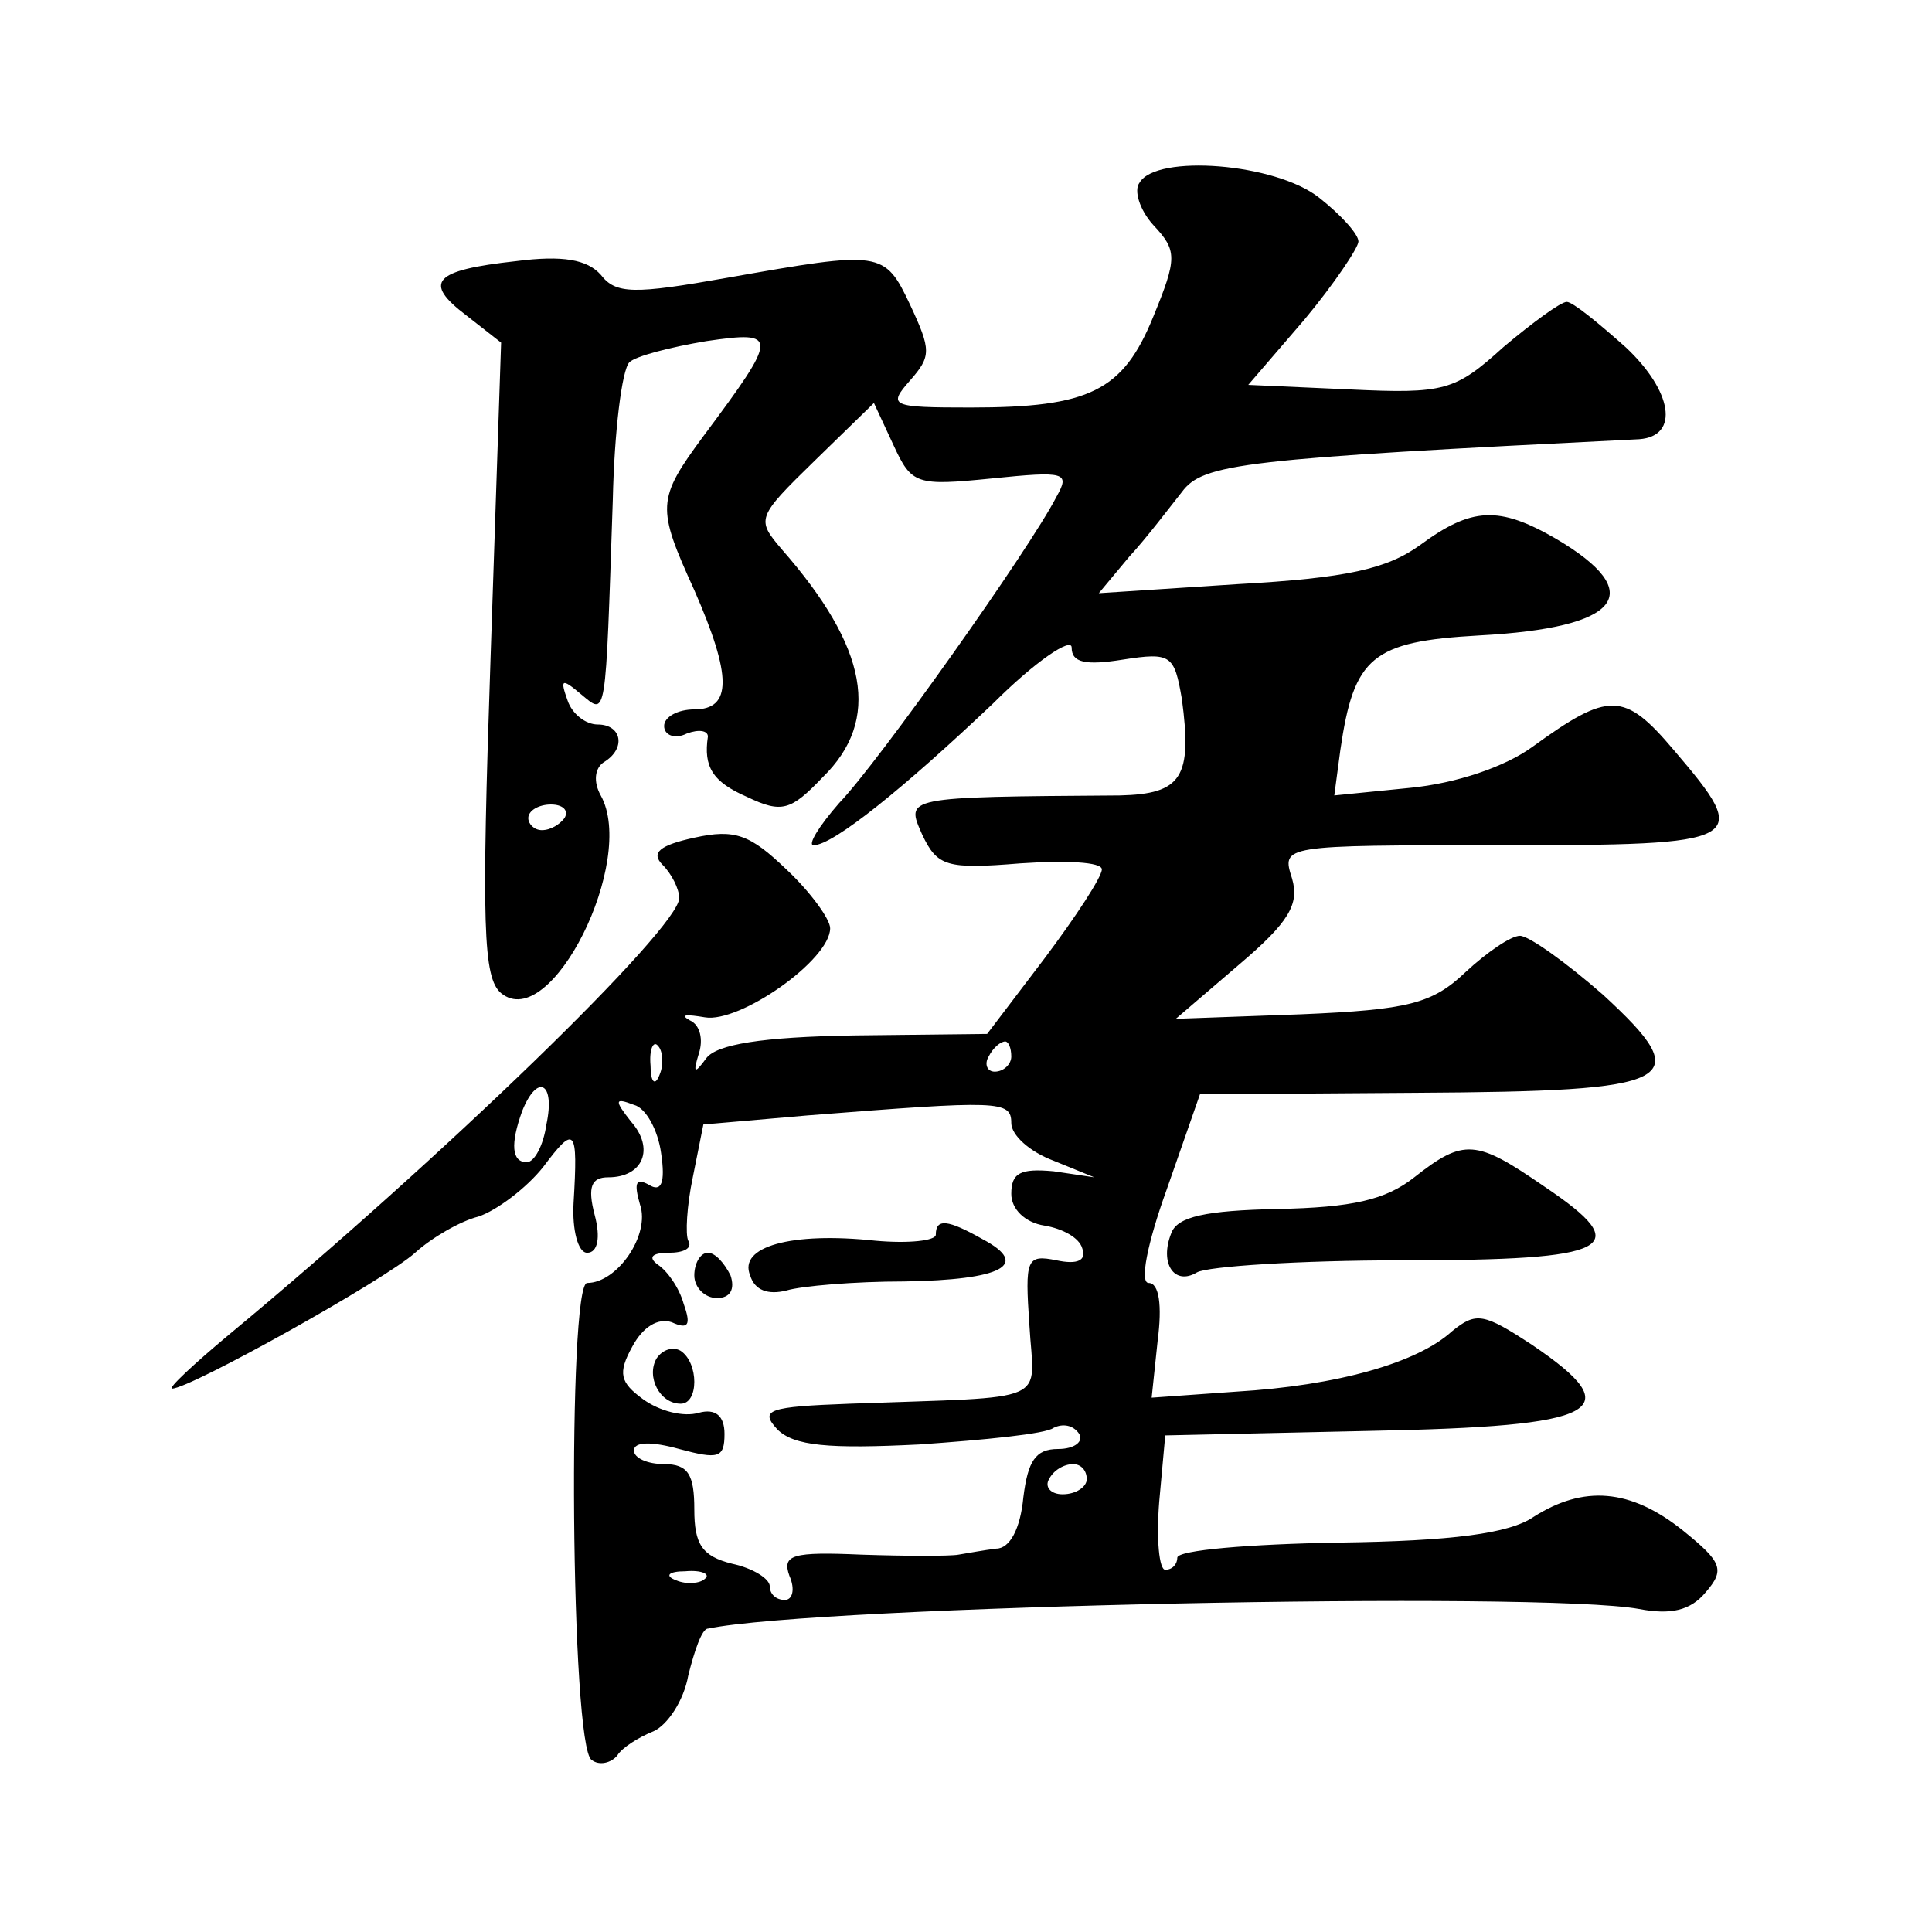 <?xml version="1.0" standalone="no"?>
<!DOCTYPE svg PUBLIC "-//W3C//DTD SVG 20010904//EN"
 "http://www.w3.org/TR/2001/REC-SVG-20010904/DTD/svg10.dtd">
<svg version="1.0" xmlns="http://www.w3.org/2000/svg"
 width="128pt" height="128pt" viewBox="0 0 128 128"
 preserveAspectRatio="xMidYMid meet">
<g transform="translate(0,128) scale(0.1,-0.1)"
fill="#0" stroke="none">
<path d="M755 1159 c-4 -5 0 -18 9 -28 16 -17 16 -22 0 -61 -20 -49 -42 -60 -121
-60 -53 0 -55 1 -40 18 14 16 14 20 0 50 -17 36 -19 36 -121 18 -62 -11 -74 -11
-84 2 -9 10 -25 13 -56 9 -55 -6 -62 -14 -33 -36 l23 -18 -7 -209 c-6 -177 -5 -212
7 -222 33 -27 90 88 66 131 -5 9 -4 18 2 22 15 9 12 25 -4 25 -8 0 -17 7 -20 16
-5 14 -4 15 9 4 17 -14 16 -19 21 129 1 45 6 86 11 91 4 4 27 10 51 14 48 7 48
4 -2 -63 -31 -42 -31 -47 -6 -102 25 -57 25 -79 0 -79 -11 0 -20 -5 -20 -11 0 -6
7 -9 15 -5 8 3 14 2 14 -2 -3 -20 3 -30 26 -40 23 -11 29 -9 50 13 39 38 30 86
-27 151 -17 20 -17 21 22 59 l39 38 13 -28 c12 -26 15 -27 65 -22 49 5 52 4 43
-12 -18 -35 -118 -176 -144 -203 -14 -16 -21 -28 -17 -28 13 0 60 38 119 94 28
28 52 44 52 37 0 -10 9 -12 34 -8 32 5 34 3 39 -26 7 -52 0 -63 -41 -64 -144 -1
-142 -1 -131 -26 10 -21 16 -23 65 -19 30 2 54 1 54 -4 0 -5 -17 -31 -38 -59 l-38
-50 -88 -1 c-62 -1 -91 -6 -98 -15 -8 -11 -9 -10 -5 3 3 9 1 19 -6 22 -7 4 -2 4
10 2 23 -4 83 38 83 59 0 6 -13 24 -29 39 -24 23 -34 27 -61 21 -23 -5 -29 -10
-21 -18 6 -6 11 -16 11 -22 0 -20 -158 -173 -298 -289 -24 -20 -41 -36 -38 -36
12 0 141 72 161 90 11 10 30 21 42 24 12 4 32 19 43 33 21 28 23 26 20 -24 -1 -18
3 -33 9 -33 7 0 9 10 5 25 -5 19 -2 25 9 25 23 0 31 19 15 37 -11 14 -11 16 2 11
8 -2 16 -17 18 -32 3 -20 0 -26 -8 -21 -9 5 -10 1 -6 -13 7 -20 -15 -52 -35 -52
-13 0 -11 -308 3 -316 5 -4 13 -2 17 3 3 5 14 12 24 16 9 4 20 20 23 37 4 16 9
31 13 31 72 15 551 25 617 13 21 -4 34 -1 44 11 13 15 11 20 -15 41 -35 28 -66
30 -99 9 -16 -11 -54 -16 -129 -17 -59 -1 -107 -5 -107 -10 0 -4 -3 -8 -8 -8 -4
0 -6 20 -4 45 l4 44 136 3 c153 3 172 13 107 57 -32 21 -37 22 -53 9 -23 -21 -76
-36 -143 -40 l-56 -4 4 38 c3 23 1 38 -6 38 -6 0 -1 26 12 62 l22 63 143 1 c174
1 187 7 124 65 -24 21 -49 39 -55 39 -6 0 -22 -11 -36 -24 -22 -21 -38 -25 -109
-28 l-83 -3 42 36 c33 28 40 40 35 57 -7 22 -7 22 138 22 164 0 167 2 115 63 -33
39 -43 39 -94 2 -18 -13 -50 -24 -81 -27 l-50 -5 4 30 c9 62 21 72 92 76 94 5 112
28 51 64 -38 22 -56 21 -90 -4 -22 -16 -49 -22 -121 -26 l-92 -6 20 24 c12 13 27
33 35 43 14 19 40 22 303 35 27 2 22 32 -9 61 -18 16 -35 30 -39 30 -4 0 -23 -14
-42 -30 -32 -29 -39 -31 -102 -28 l-67 3 37 43 c20 24 36 48 36 52 0 5 -12 18 -26
29 -29 23 -108 29 -119 10z m-381 -421 c-3 -4 -9 -8 -15 -8 -5 0 -9 4 -9 8 0 5
7 9 15 9 8 0 12 -4 9 -9z m63 -170 c-3 -8 -6 -5 -6 6 -1 11 2 17 5 13 3 -3 4 -12
1 -19z m233 12 c0 -5 -5 -10 -11 -10 -5 0 -7 5 -4 10 3 6 8 10 11 10 2 0 4 -4 4
-10z m-308 -45 c-2 -14 -8 -25 -13 -25 -10 0 -11 12 -3 34 10 25 22 19 16 -9z m308
1 c0 -8 12 -19 28 -25 l27 -11 -27 4 c-22 2 -28 -1 -28 -15 0 -10 9 -19 22 -21
12 -2 23 -8 25 -15 3 -8 -3 -11 -17 -8 -20 4 -21 1 -18 -43 3 -53 17 -47 -119 -52
-54 -2 -60 -4 -48 -17 11 -11 34 -13 94 -10 43 3 84 7 89 11 6 3 13 2 17 -4 3 -5
-3 -10 -14 -10 -15 0 -20 -8 -23 -32 -2 -21 -9 -34 -18 -34 -8 -1 -19 -3 -25 -4
-5 -1 -34 -1 -64 0 -46 2 -53 0 -48 -14 4 -9 2 -16 -3 -16 -6 0 -10 4 -10 9 0 5
-11 12 -25 15 -20 5 -25 13 -25 36 0 23 -4 30 -20 30 -11 0 -20 4 -20 9 0 6 12
6 30 1 26 -7 30 -6 30 10 0 12 -6 17 -17 14 -10 -3 -26 1 -37 9 -15 11 -17 17 -7
35 7 13 17 19 26 16 11 -5 13 -2 8 12 -3 11 -11 22 -17 26 -7 5 -4 8 7 8 10 0 16
3 13 8 -2 4 -1 23 3 42 l7 35 69 6 c127 10 135 10 135 -5z m50 -236 c0 -5 -7 -10
-16 -10 -8 0 -12 5 -9 10 3 6 10 10 16 10 5 0 9 -4 9 -10z m-253 -66 c-3 -3 -12
-4 -19 -1 -8 3 -5 6 6 6 11 1 17 -2 13 -5z M620 462 c0 -4 -18 -6 -40 -4 -56 6
-91 -4 -83 -23 3 -10 12 -13 24 -10 10 3 45 6 78 6 65 1 84 11 52 28 -23 13 -31
14 -31 3z M460 435 c0 -8 7 -15 15 -15 9 0 12 6 9 15 -4 8 -10 15 -15 15 -5 0 -9
-7 -9 -15z M435 380 c-7 -12 2 -30 16 -30 12 0 12 27 0 35 -5 3 -12 1 -16 -5z M937
500 c-19 -15 -41 -20 -91 -21 -47 -1 -66 -5 -70 -16 -8 -20 2 -35 17 -26 7 4 68
8 136 8 140 0 155 8 94 49 -45 31 -53 32 -86 6z"/>
</g>
</svg>
